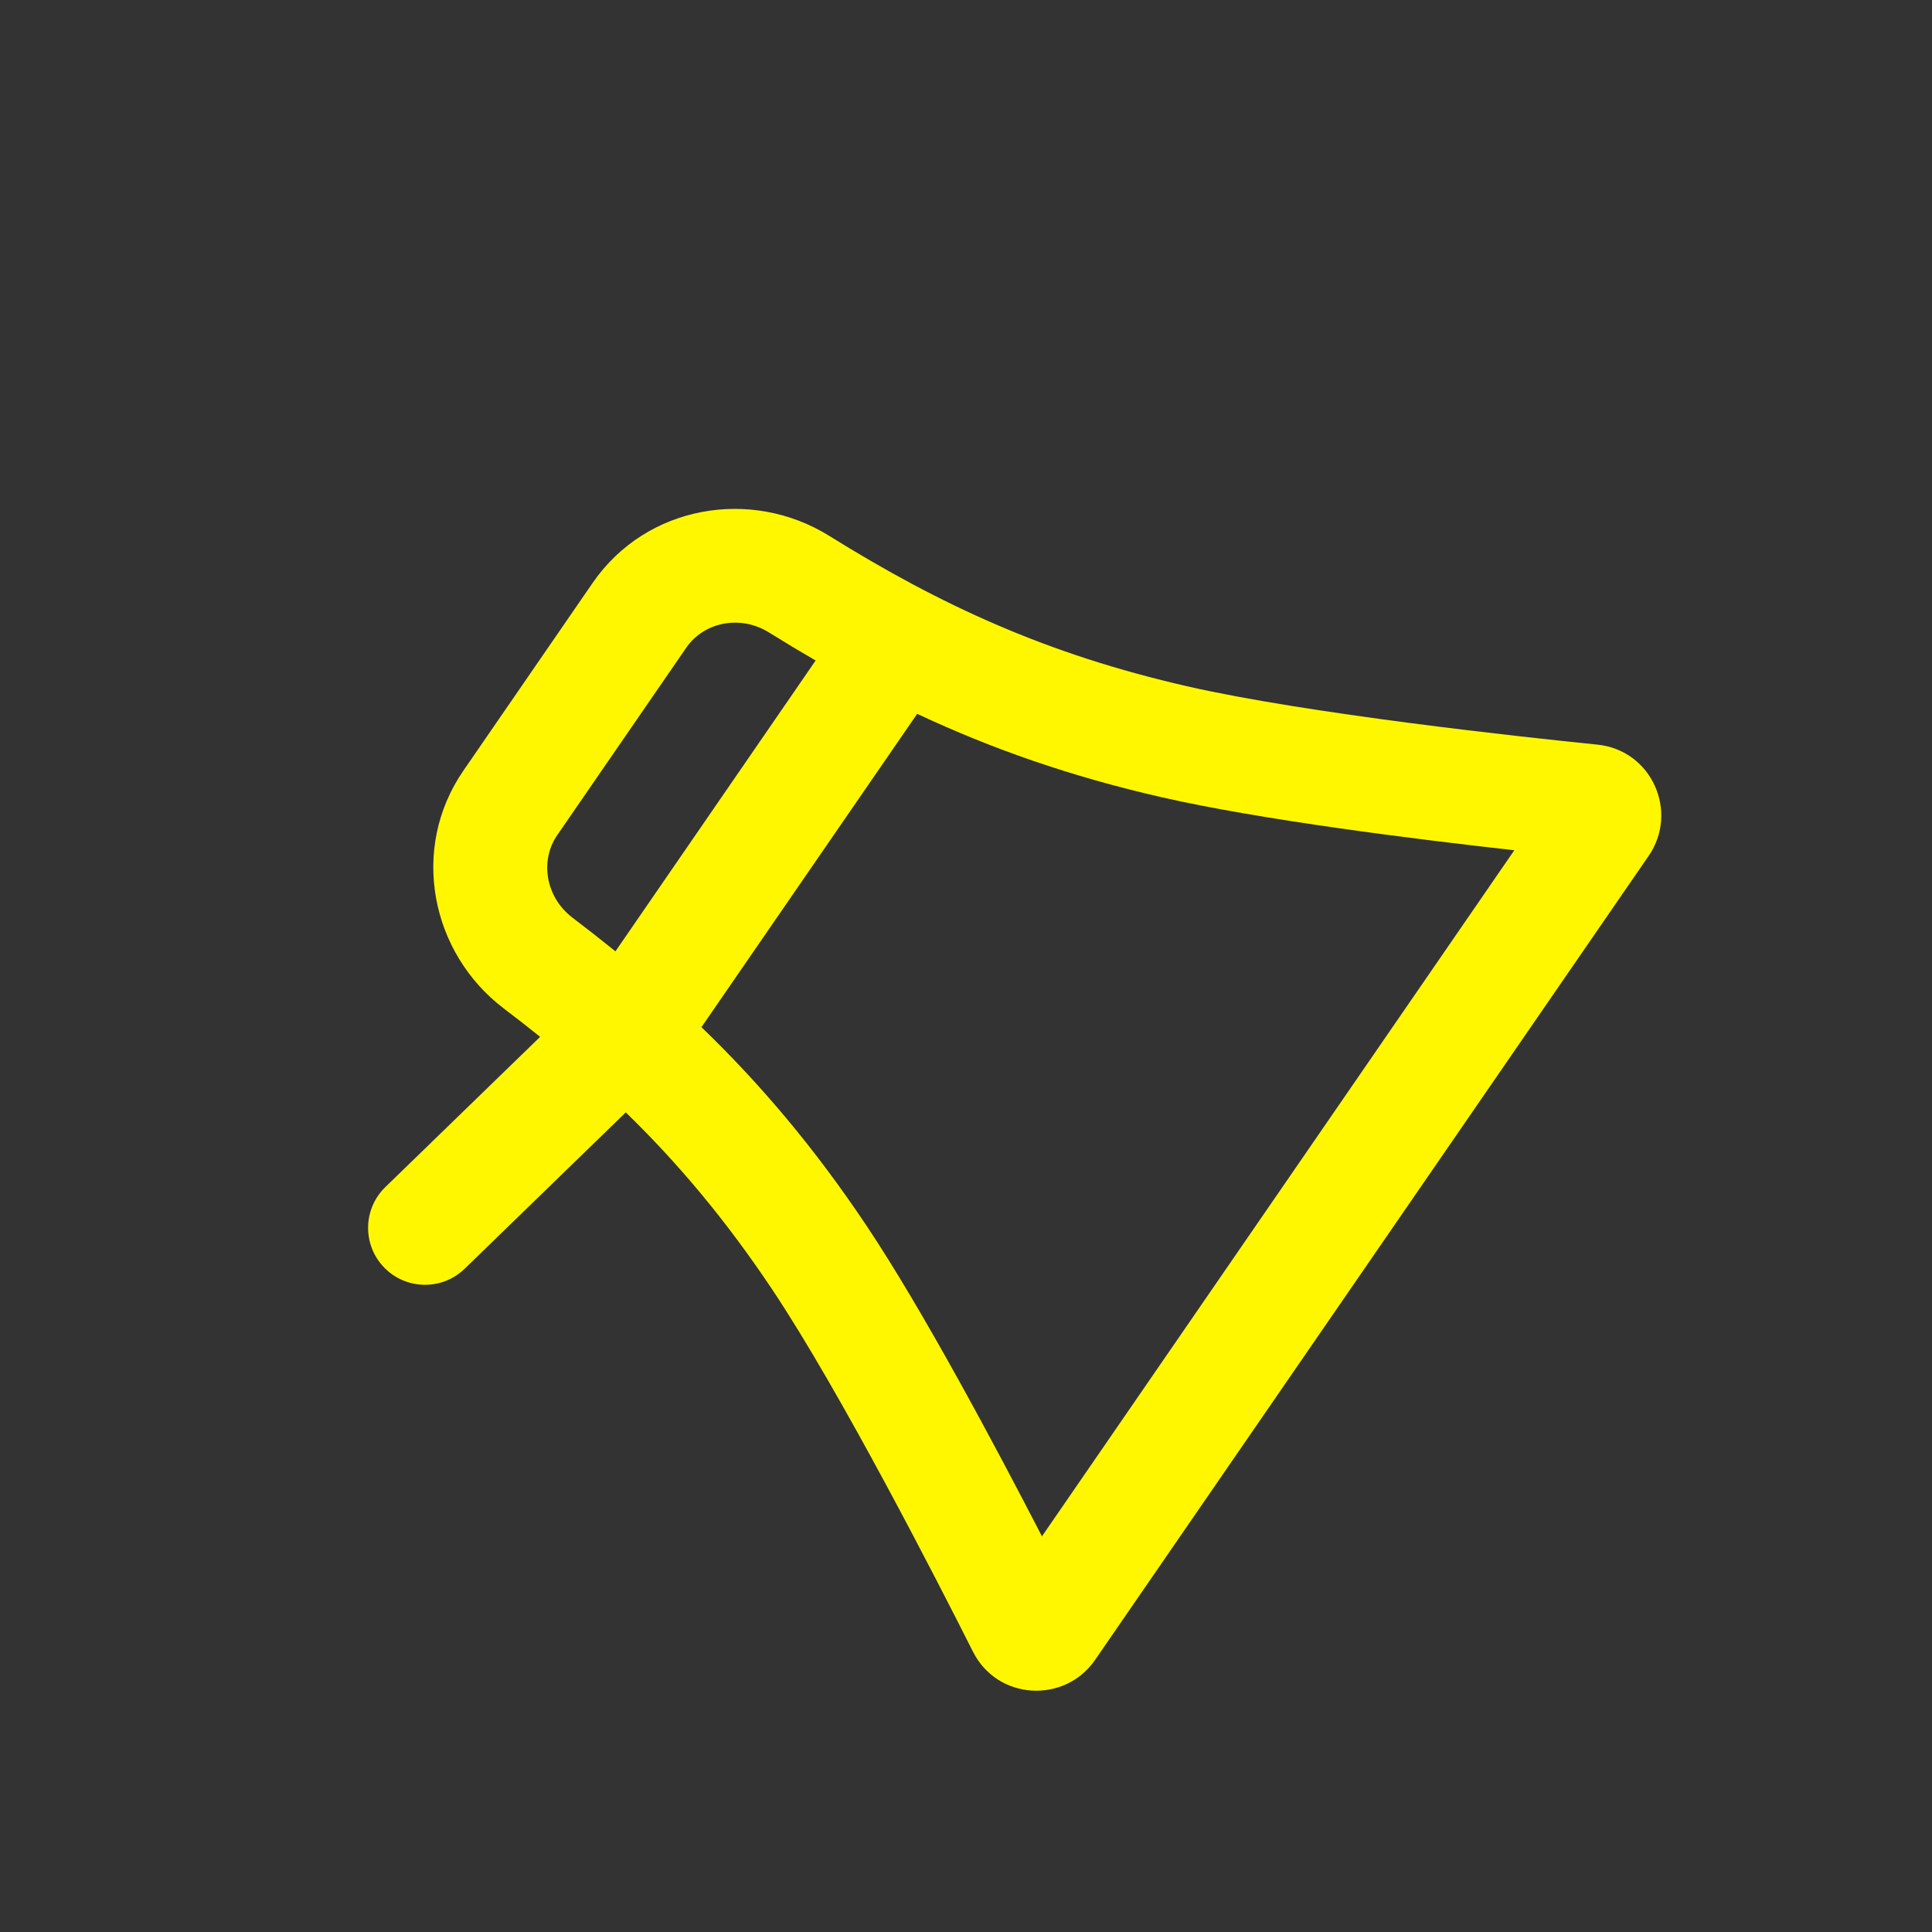 <svg width="58" height="58" viewBox="0 0 58 58" fill="none" xmlns="http://www.w3.org/2000/svg">
<rect x="0" y="0" width="58" height="58" fill="#333333" stroke="none"/>
<g clip-path="url(#clip0_3_125)">
<path fill-rule="evenodd" clip-rule="evenodd" d="M49.494 25.694C50.402 24.375 49.594 22.521 47.953 22.354C45.748 22.131 39.249 21.428 35.636 20.602C31.433 19.641 28.252 18.177 24.892 16.086C22.562 14.637 19.409 15.151 17.789 17.503L13.913 23.133C12.293 25.486 12.938 28.615 15.123 30.274C15.496 30.557 15.86 30.841 16.215 31.127L11.569 35.636C10.892 36.293 10.876 37.375 11.533 38.052C12.19 38.729 13.272 38.745 13.95 38.088L18.786 33.394C20.356 34.921 21.784 36.619 23.175 38.7C25.236 41.781 28.211 47.601 29.207 49.581C29.948 51.055 31.969 51.148 32.876 49.83L49.494 25.694ZM21.058 30.836C22.826 32.541 24.446 34.452 26.016 36.8C27.706 39.326 29.908 43.461 31.28 46.122L45.461 25.525C42.486 25.193 37.837 24.611 34.875 23.934C32.121 23.305 29.758 22.473 27.534 21.43L21.058 30.836ZM24.486 19.829C24.02 19.559 23.554 19.279 23.087 18.988C22.211 18.443 21.125 18.685 20.604 19.442L16.728 25.072C16.207 25.828 16.369 26.929 17.19 27.552C17.628 27.885 18.056 28.22 18.476 28.56L24.486 19.829Z" fill="#FFF700"/>
</g>
<defs>
<clipPath id="clip0_3_125">
<rect width="41.011" height="41.011" fill="white" transform="translate(23.258 0.522) rotate(34.548)"/>
</clipPath>
</defs>
</svg>
